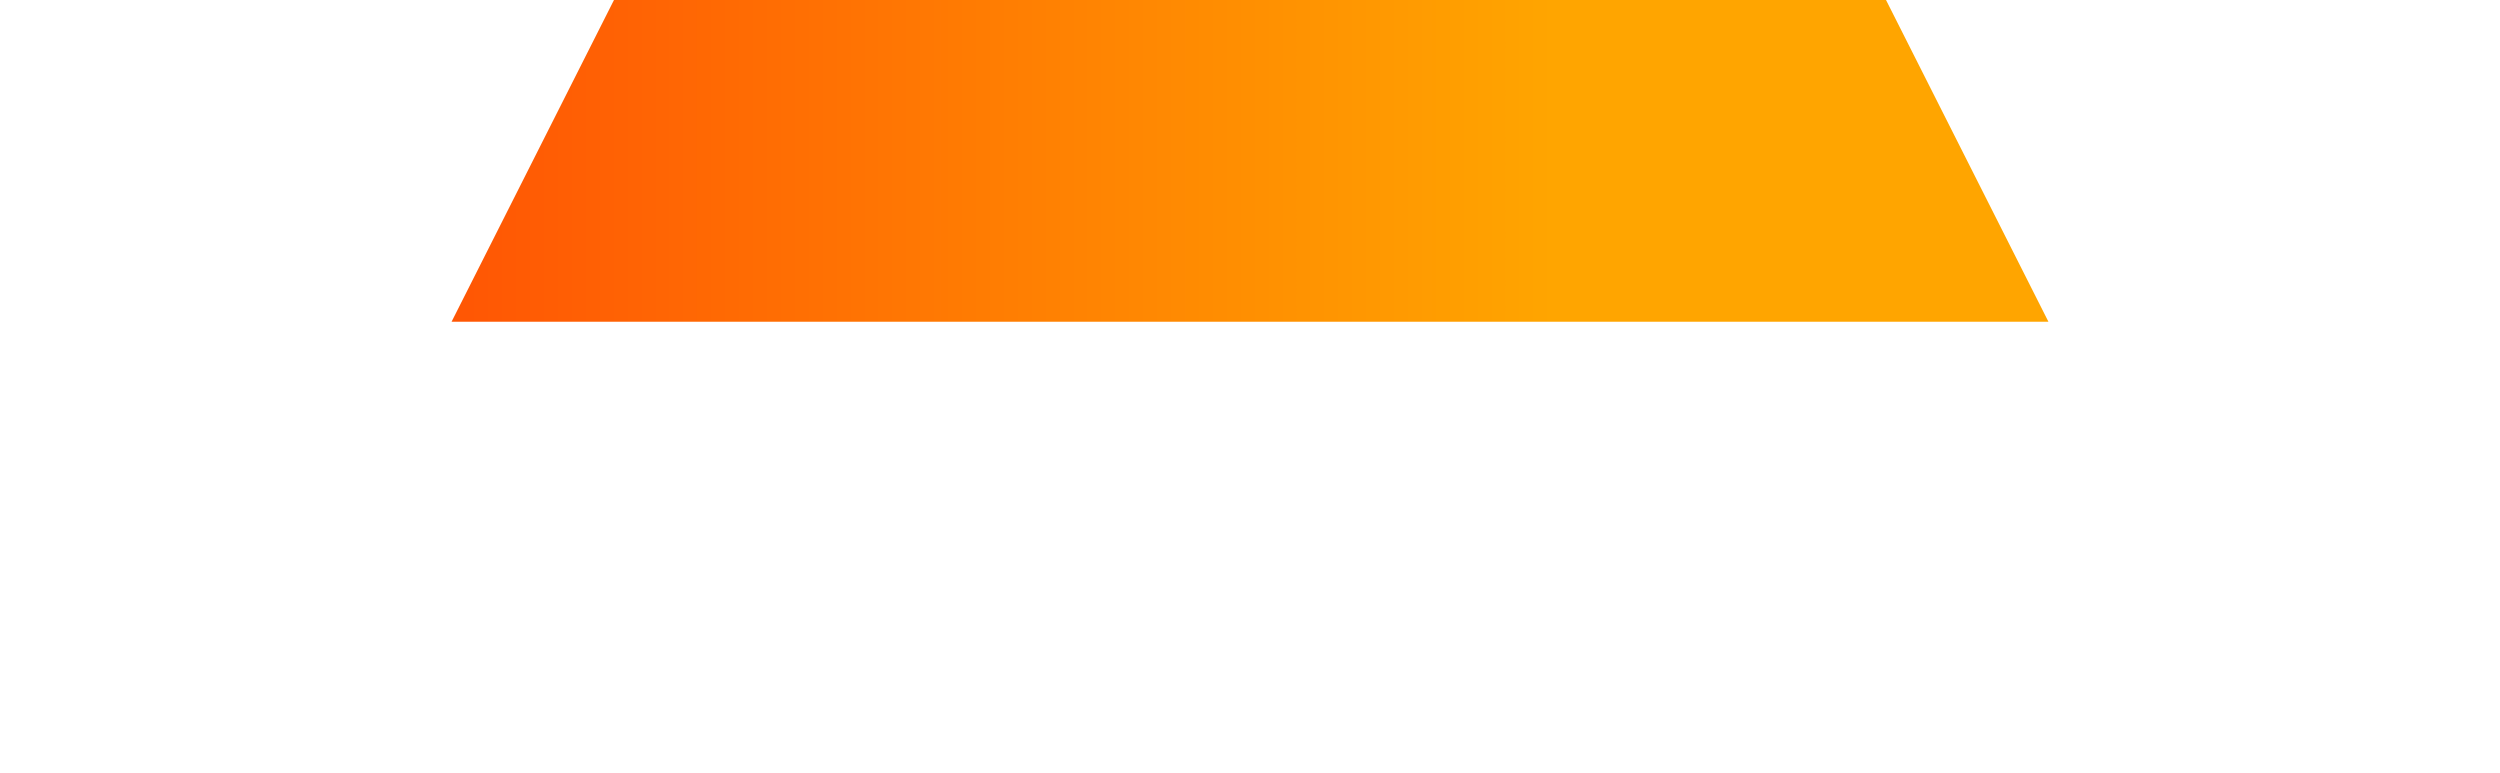 <svg width="1387" height="429" viewBox="0 0 1387 429" fill="none" xmlns="http://www.w3.org/2000/svg">
<g filter="url(#filter0_f_63_730)">
<path d="M693.5 -699L1136.47 178.5L250.528 178.5L693.5 -699Z" fill="url(#paint0_linear_63_730)"/>
</g>
<defs>
<filter id="filter0_f_63_730" x="0.528" y="-949" width="1385.94" height="1377.5" filterUnits="userSpaceOnUse" color-interpolation-filters="sRGB">
<feFlood flood-opacity="0" result="BackgroundImageFix"/>
<feBlend mode="normal" in="SourceGraphic" in2="BackgroundImageFix" result="shape"/>
<feGaussianBlur stdDeviation="125" result="effect1_foregroundBlur_63_730"/>
</filter>
<linearGradient id="paint0_linear_63_730" x1="182" y1="-114" x2="1205" y2="-114" gradientUnits="userSpaceOnUse">
<stop stop-color="#FF4D05"/>
<stop offset="0.665" stop-color="#FFA500"/>
</linearGradient>
</defs>
</svg>
